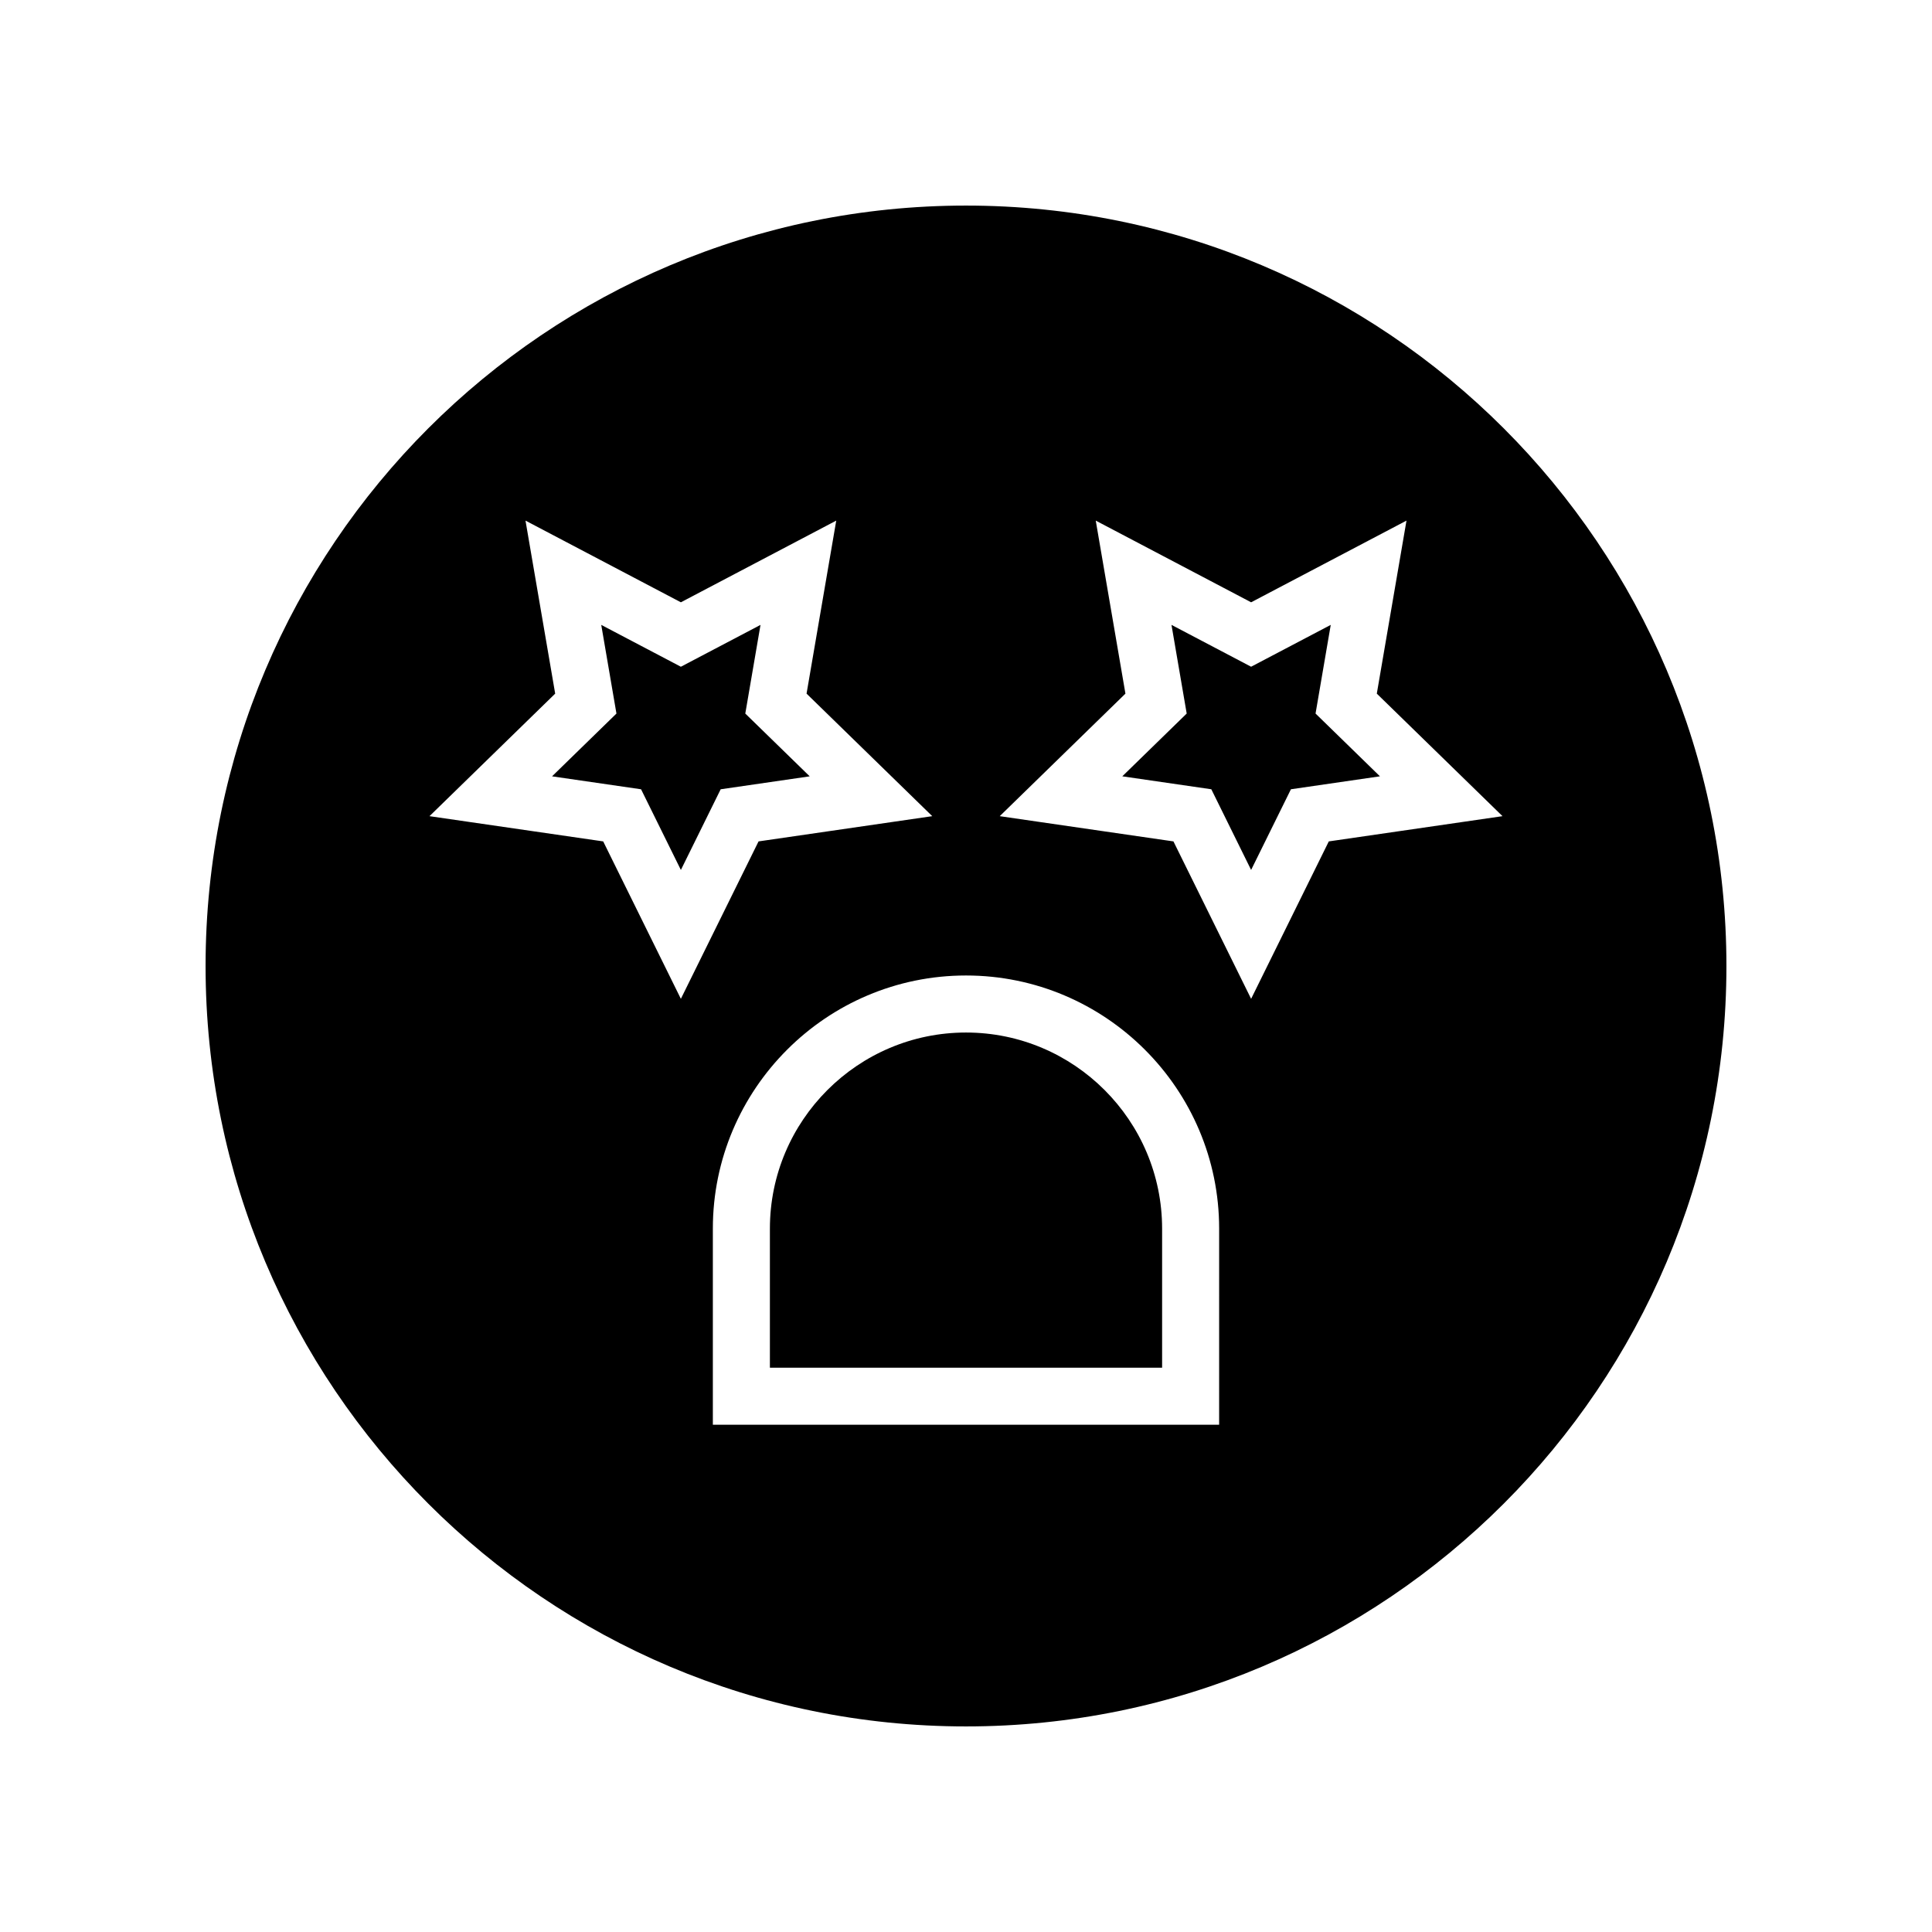 <?xml version="1.0" encoding="UTF-8"?>
<!-- Uploaded to: SVG Repo, www.svgrepo.com, Generator: SVG Repo Mixer Tools -->
<svg fill="#000000" width="800px" height="800px" version="1.1" viewBox="144 144 512 512" xmlns="http://www.w3.org/2000/svg">
 <g>
  <path d="m400 198.48c-111.3 0-201.52 90.227-201.52 201.52s90.227 201.52 201.52 201.52 201.52-90.227 201.52-201.52c0-111.3-90.227-201.52-201.52-201.52zm-96.148 168.5-46.035-6.688 33.312-32.473-7.867-45.852 41.176 21.648 41.176-21.648-7.867 45.852 33.312 32.473-46.035 6.688-20.586 41.719zm163.23 154.59h-134.17v-51.969c0-36.988 30.098-67.086 67.086-67.086s67.086 30.098 67.086 67.086zm29.062-154.59-20.586 41.719-20.586-41.719-46.035-6.688 33.312-32.473-7.867-45.852 41.176 21.648 41.176-21.648-7.867 45.852 33.312 32.473z"/>
  <path d="m341.51 333.1 4.031-23.496-21.102 11.09-21.102-11.09 4.027 23.496-17.066 16.637 23.59 3.43 10.551 21.379 10.547-21.379 23.594-3.43z"/>
  <path d="m496.66 309.6-21.102 11.09-21.102-11.09 4.031 23.496-17.066 16.637 23.59 3.43 10.547 21.379 10.551-21.379 23.59-3.43-17.066-16.637z"/>
  <path d="m400 417.63c-28.652 0-51.969 23.316-51.969 51.969v36.855h103.94v-36.855c-0.004-28.652-23.32-51.969-51.973-51.969z"/>
 </g>
</svg>